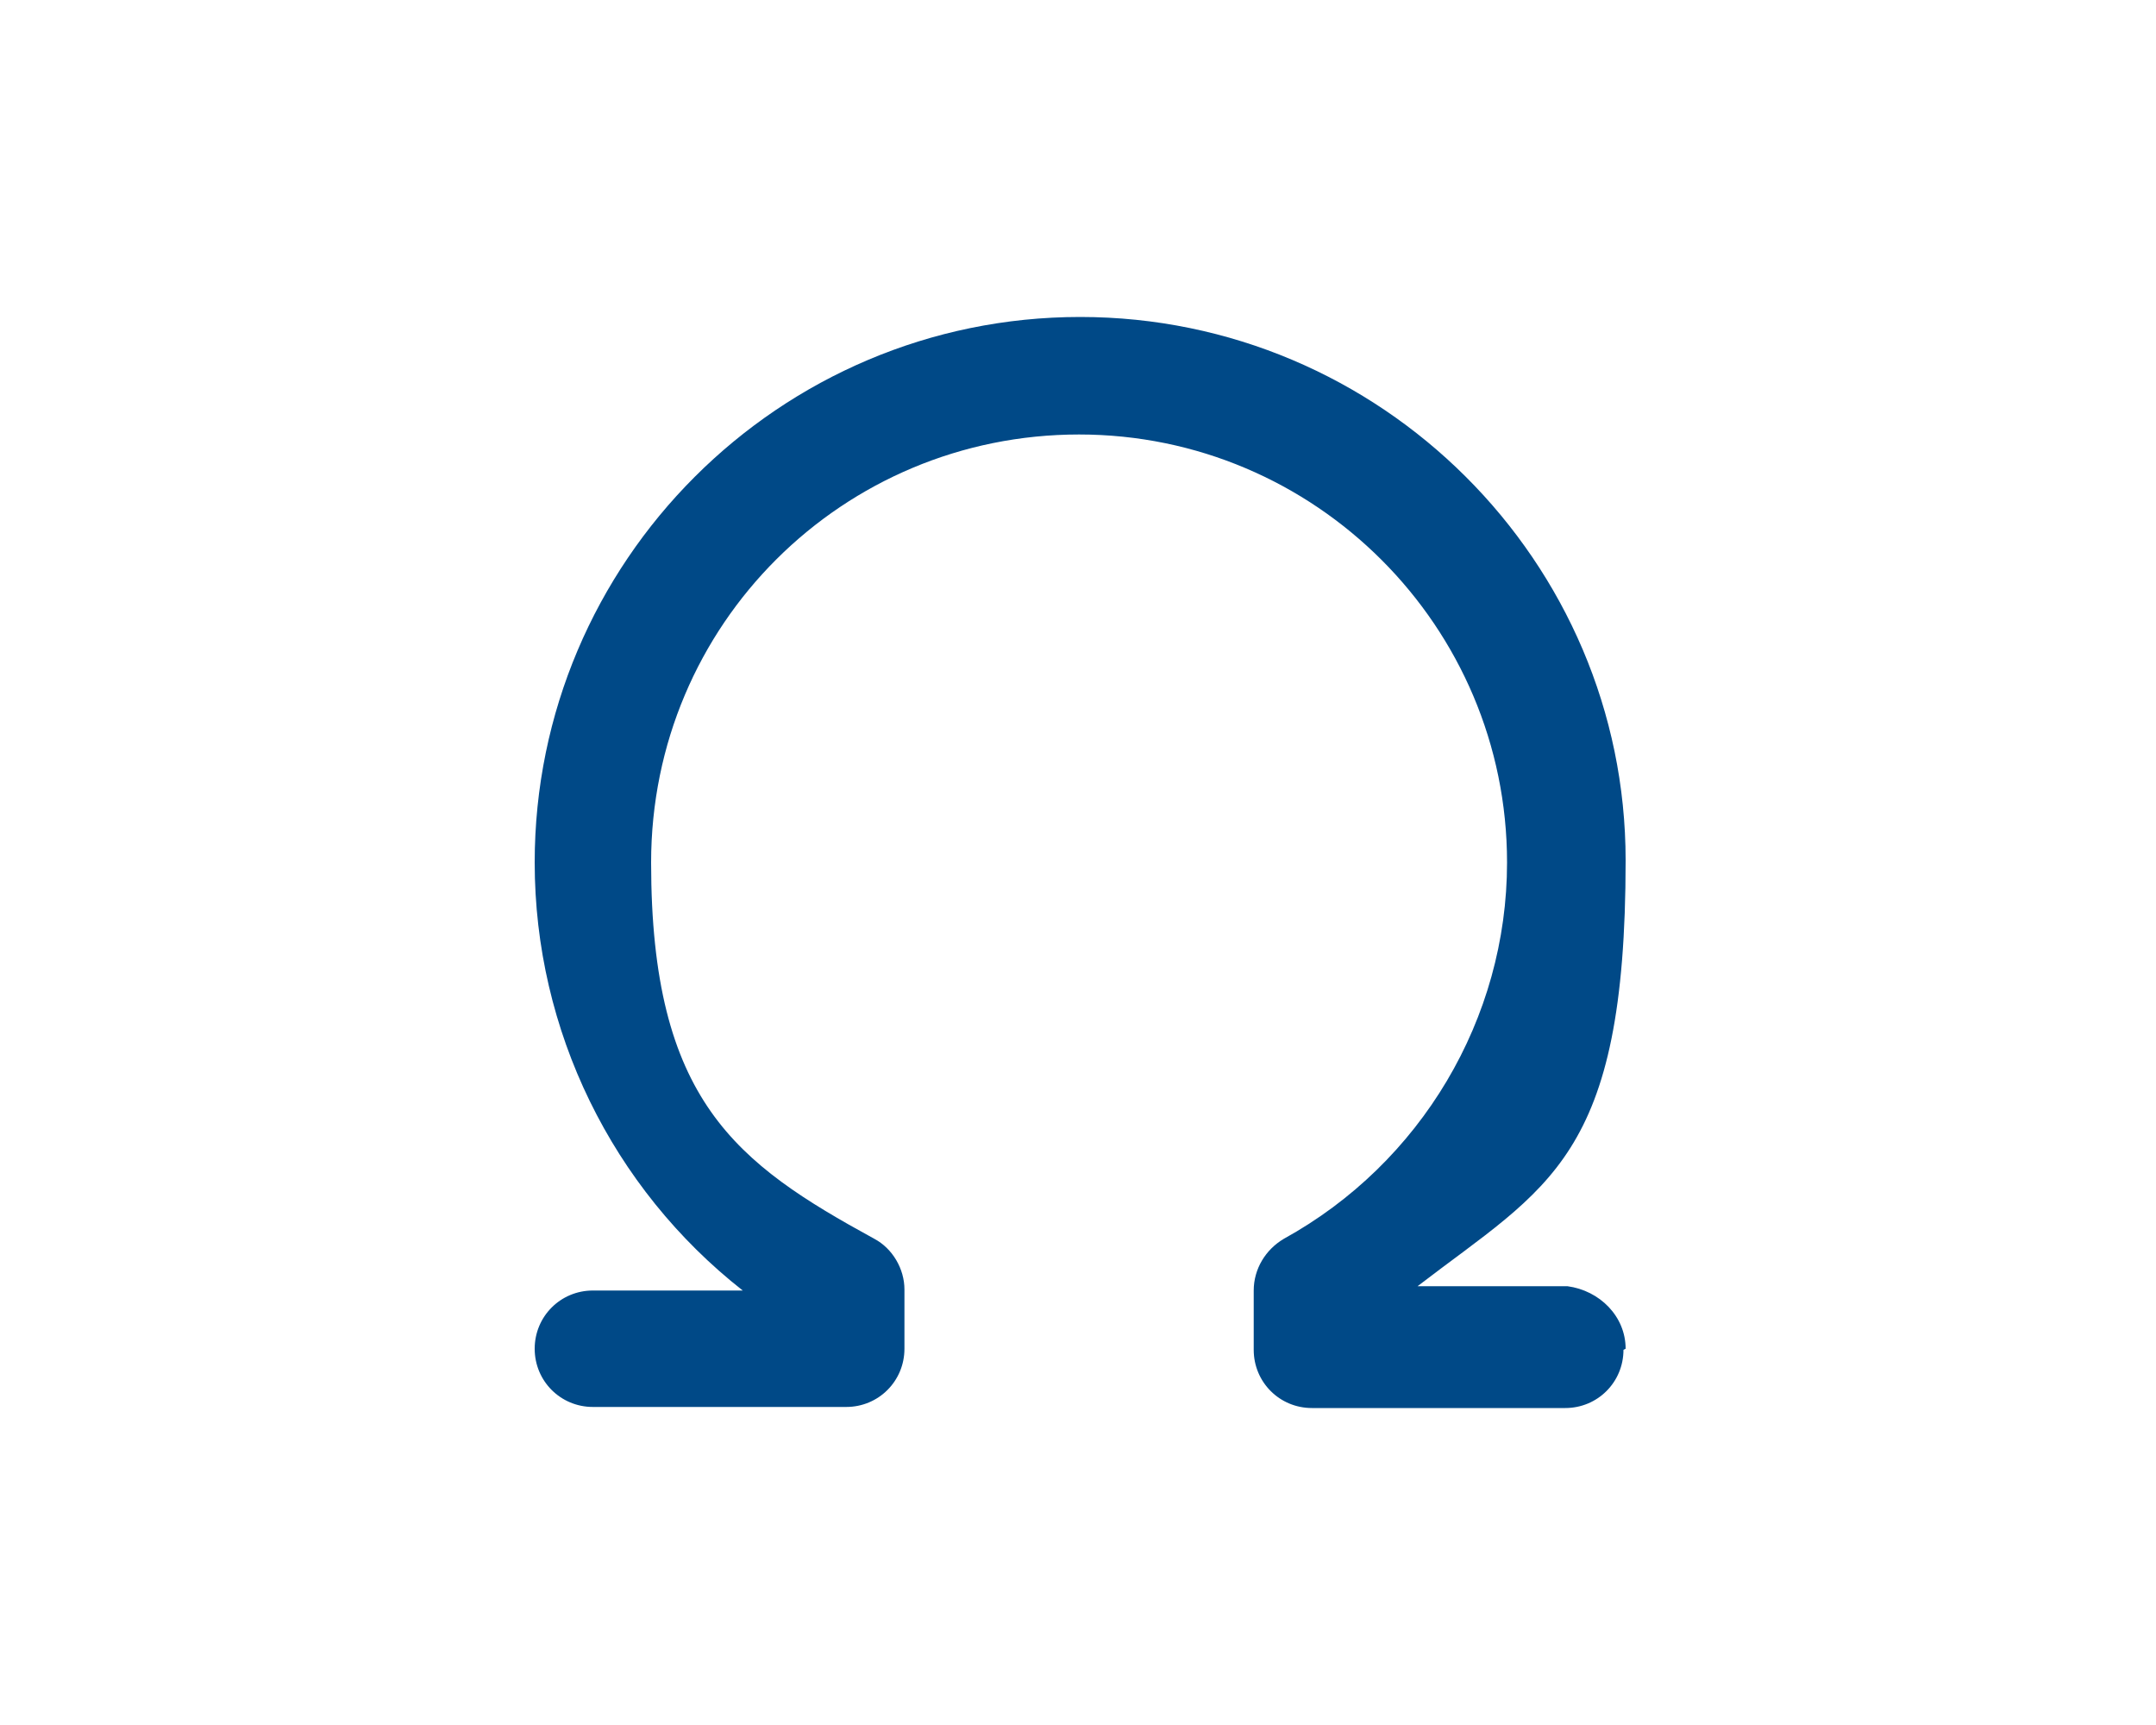 <?xml version="1.0" encoding="UTF-8"?>
<svg id="Layer_1" xmlns="http://www.w3.org/2000/svg" version="1.1" viewBox="0 0 200 160">
  <!-- Generator: Adobe Illustrator 29.8.2, SVG Export Plug-In . SVG Version: 2.1.1 Build 3)  -->
  <defs>
    <style>
      .st0 {
        fill: none;
      }

      .st1 {
        fill: #004987;
      }
    </style>
  </defs>
  <rect class="st0" width="200" height="160"/>
  <path class="st1" d="M150.6,125.2c0,3-2.4,5.4-5.4,5.4h-23.5c-3,0-5.4-2.4-5.4-5.4v-5.5c0-2,1.1-3.8,2.8-4.8,12.7-7,20.7-20.4,20.7-34.9,0-21.9-17.8-39.7-39.7-39.7s-39.7,17.6-39.7,39.7,7.9,27.9,20.7,34.9c1.7.9,2.8,2.8,2.8,4.7v5.5c0,3-2.4,5.4-5.4,5.4h-23.5c-3,0-5.4-2.4-5.4-5.4s2.4-5.4,5.4-5.4h13.9c-12.1-9.5-19.3-24.1-19.3-39.7,0-27.9,22.7-50.6,50.6-50.6s50.6,22.7,50.6,50.4-7.2,30.2-19.3,39.5h13.9c3,.4,5.4,2.8,5.4,5.8Z"/>
</svg>